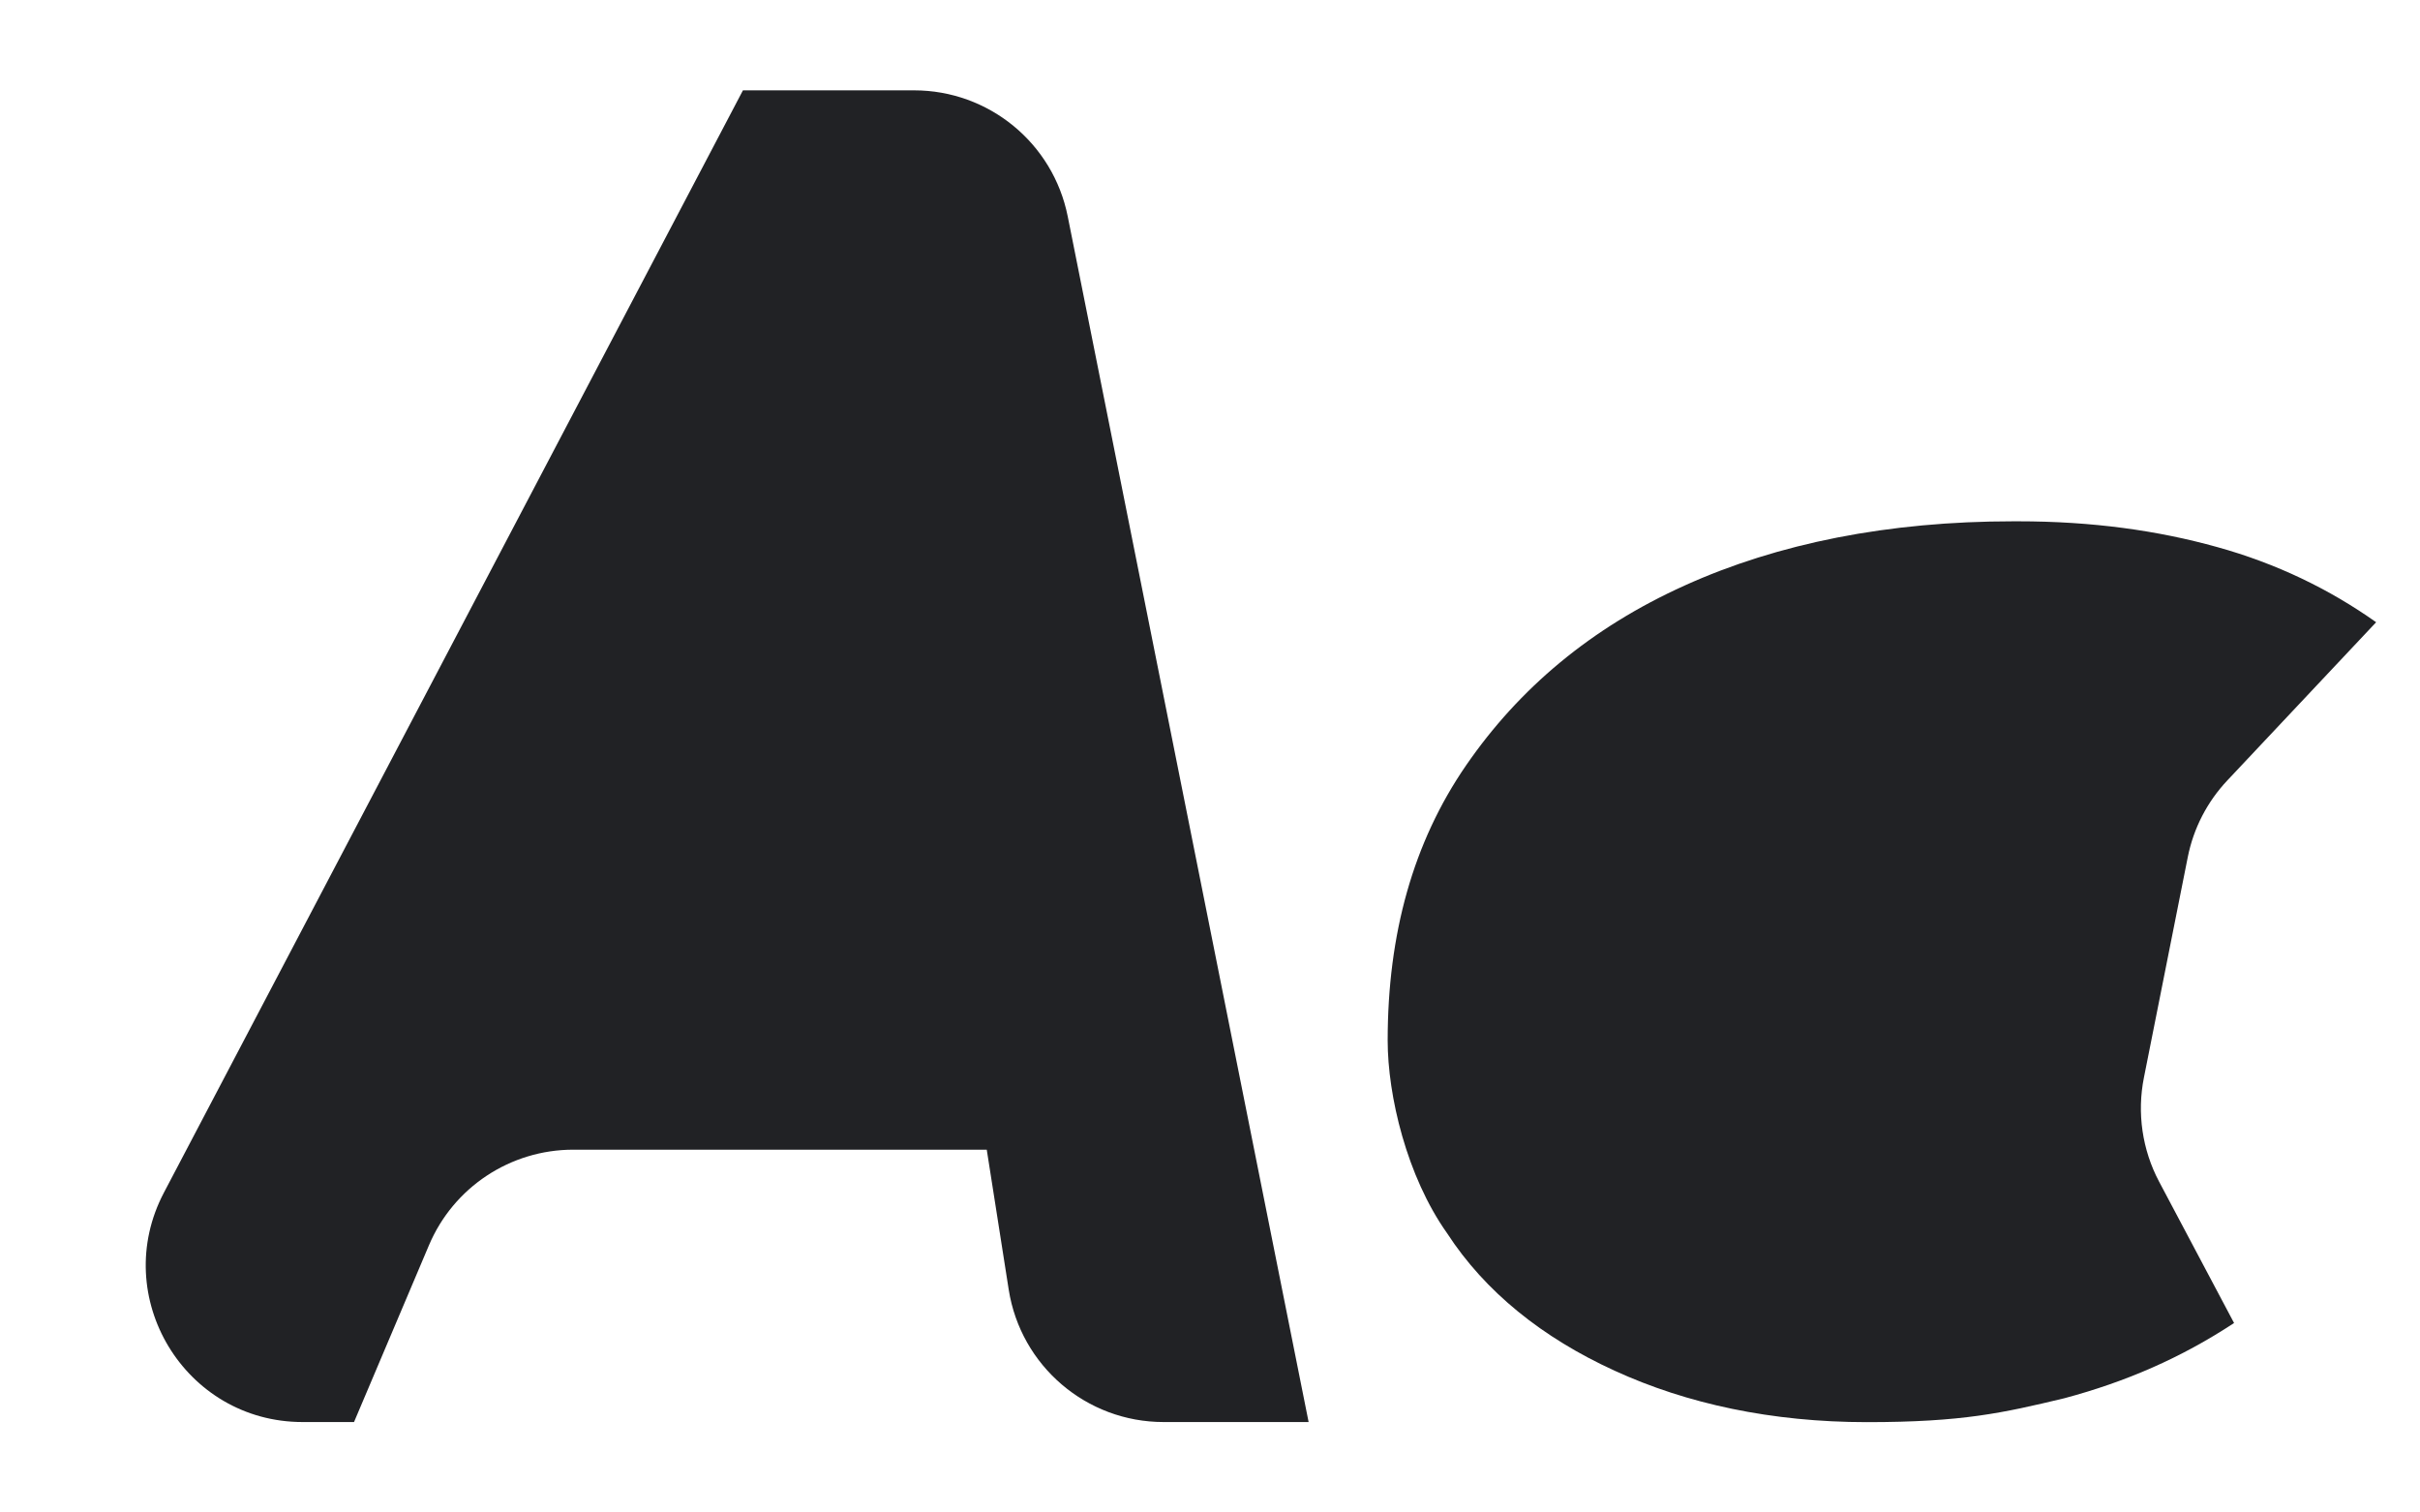 <svg width="24" height="15" viewBox="0 0 24 15" fill="none" xmlns="http://www.w3.org/2000/svg">
<path d="M7.368 0.896L1.626 11.827C1.082 12.861 1.832 14.103 3.001 14.103H3.511L4.254 12.35C4.497 11.775 5.061 11.402 5.685 11.402H9.786L10.004 12.791C10.123 13.546 10.774 14.103 11.539 14.103H12.978L10.589 2.146C10.444 1.419 9.806 0.896 9.065 0.896H7.368Z" fill="#212225"/>
<path d="M19.968 5.17C18.727 5.17 17.633 5.388 16.707 5.807C15.781 6.225 15.066 6.826 14.54 7.59C14.014 8.354 13.762 9.264 13.762 10.319C13.762 10.865 13.951 11.666 14.351 12.23C14.729 12.812 15.297 13.267 16.013 13.594C16.728 13.922 17.57 14.104 18.516 14.104C19.463 14.104 19.863 14.013 20.473 13.867C21.083 13.704 21.63 13.467 22.156 13.121L21.412 11.718C21.245 11.402 21.192 11.037 21.262 10.687L21.697 8.5C21.754 8.214 21.89 7.951 22.09 7.739L23.565 6.171C23.102 5.843 22.576 5.588 21.987 5.425C21.398 5.261 20.75 5.17 20.014 5.17H19.968Z" fill="#212225"/>
</svg>
